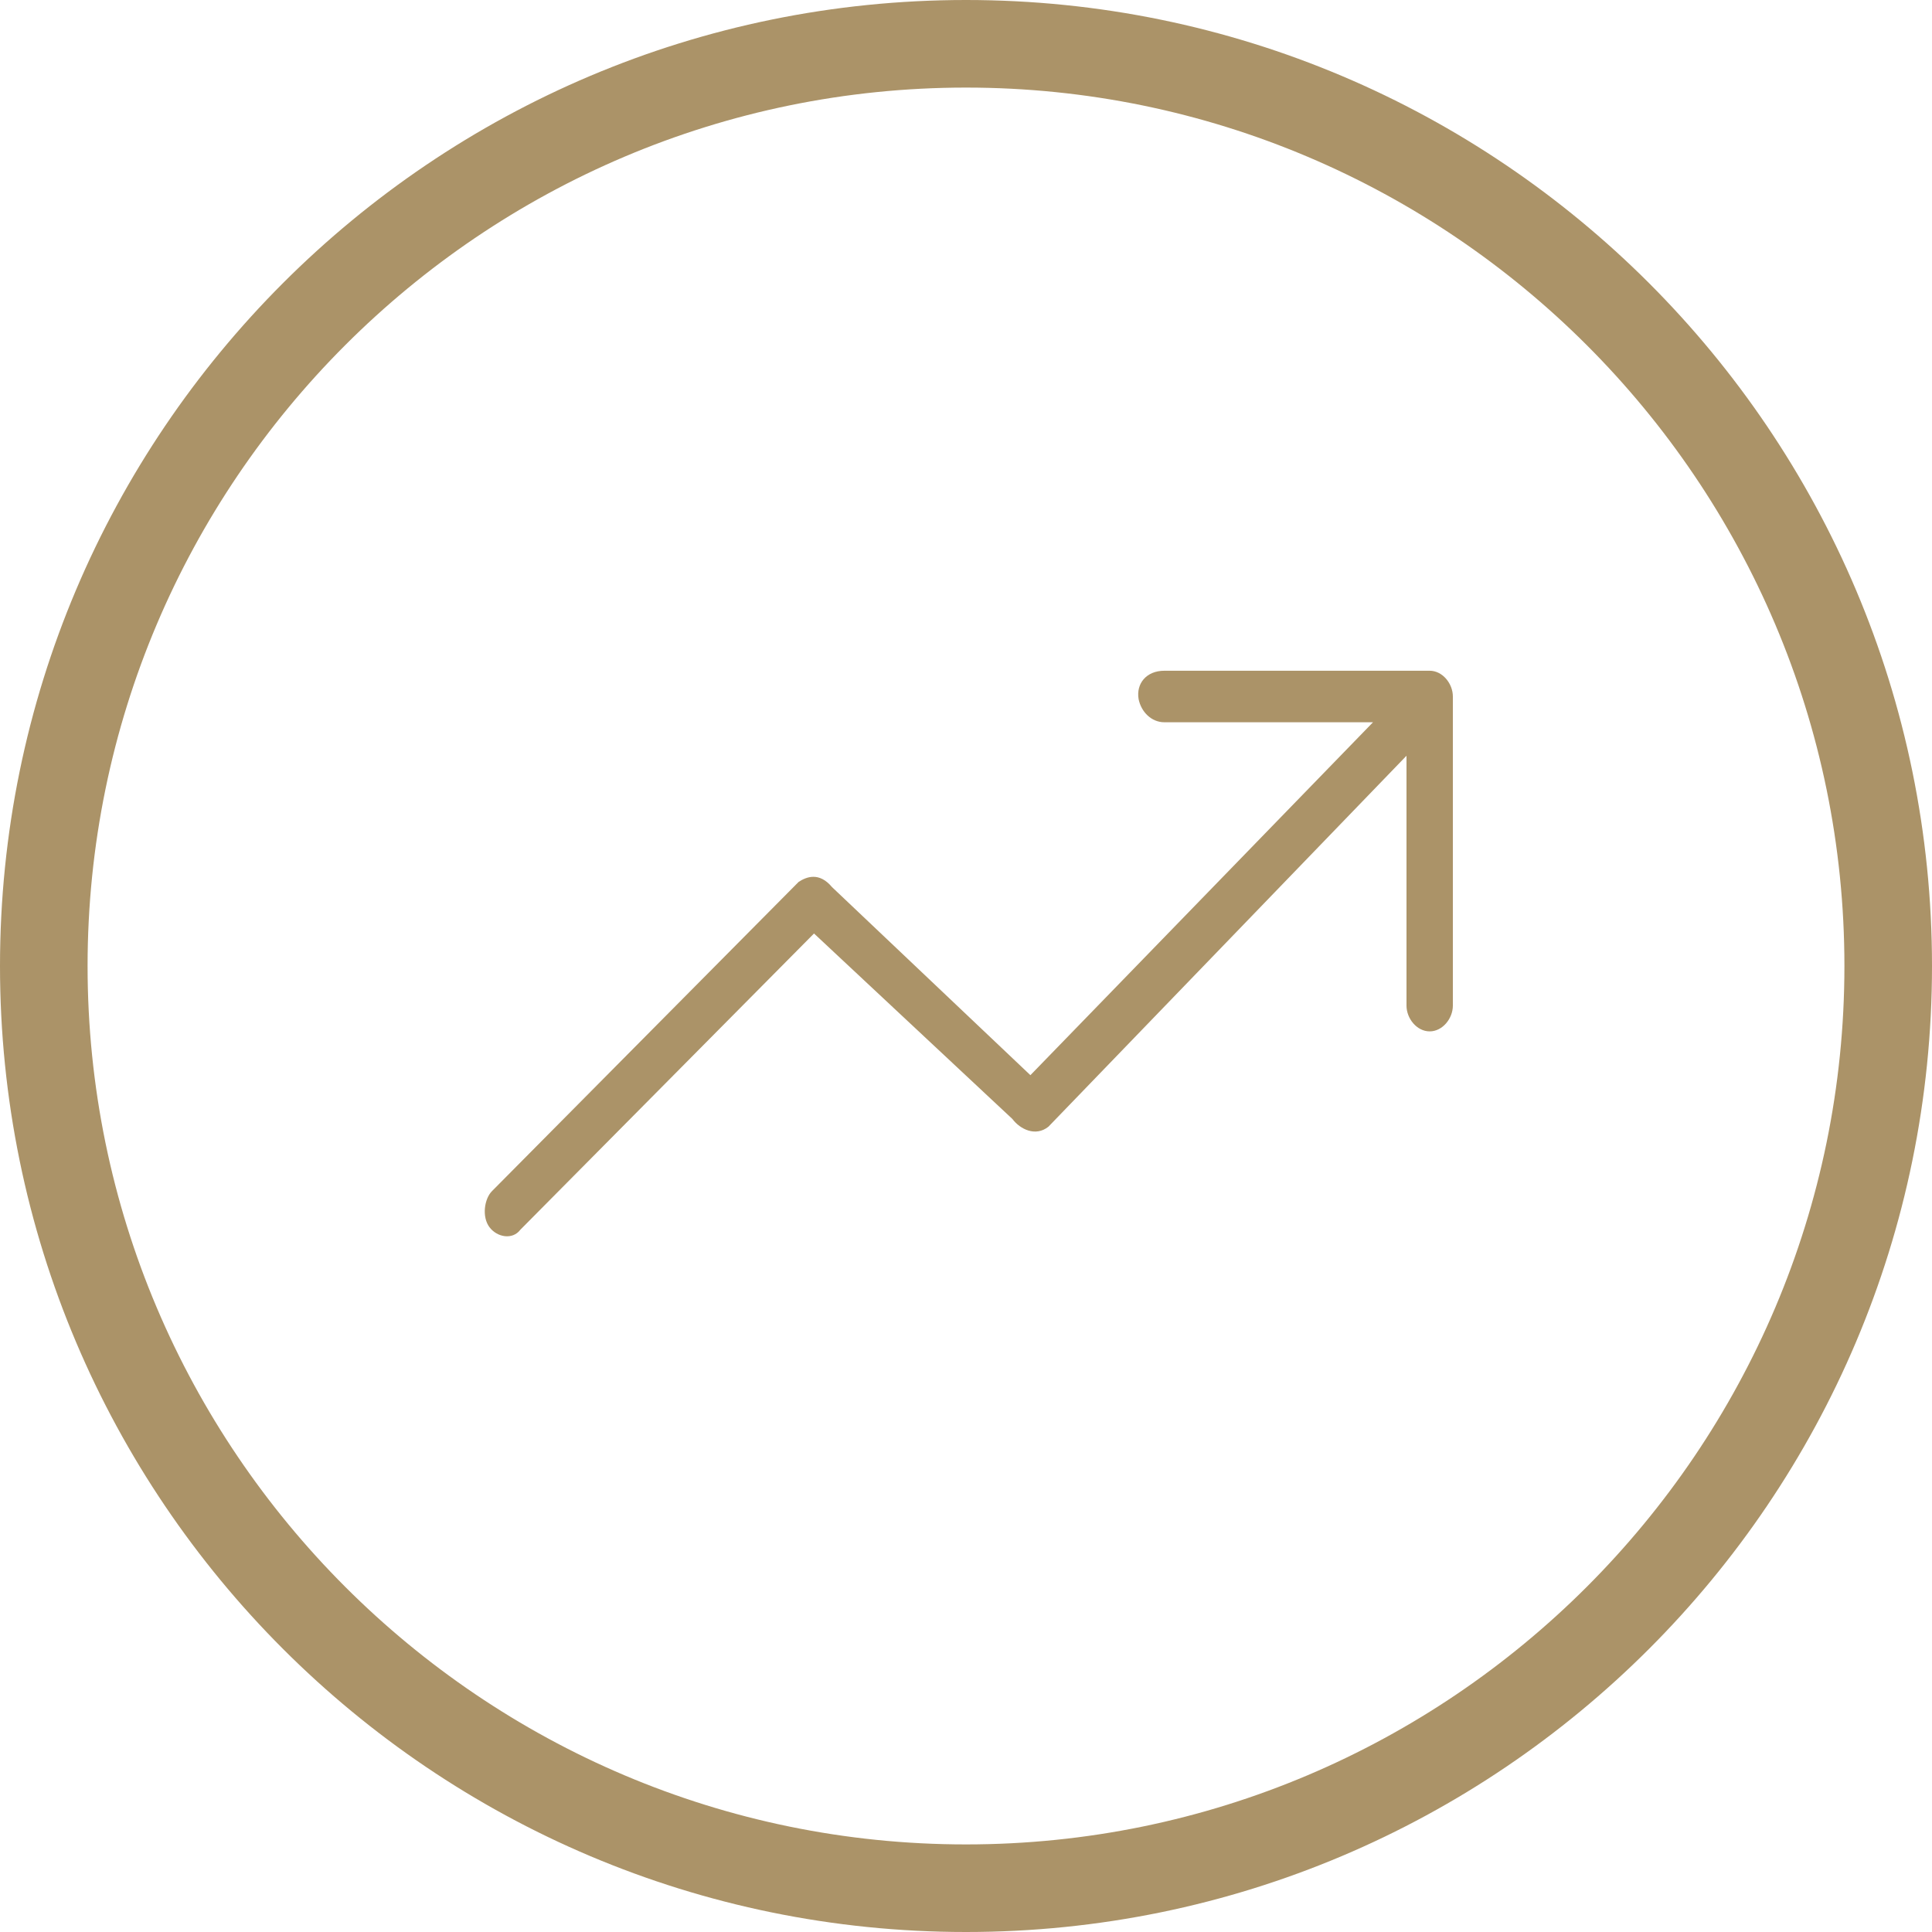 <?xml version="1.0" encoding="utf-8"?>
<!-- Generator: Adobe Illustrator 19.0.0, SVG Export Plug-In . SVG Version: 6.00 Build 0)  -->
<svg version="1.1" id="Layer_1" xmlns="http://www.w3.org/2000/svg" xmlns:xlink="http://www.w3.org/1999/xlink" x="0px" y="0px"
	 width="75px" height="75px" viewBox="0 0 75 75" style="enable-background:new 0 0 75 75;" xml:space="preserve">
<style type="text/css">
	.st0{fill:#AB9368;}
</style>
<g id="XMLID_212_">
	<path id="XMLID_213_" class="st0" d="M37.5,0C16.8,0,0,16.8,0,37.5C0,58.2,16.8,75,37.5,75C58.2,75,75,58.2,75,37.5
		C75,16.8,58.2,0,37.5,0z M37.5,71.6c-18.8,0-34.1-15.3-34.1-34.1S18.7,3.4,37.5,3.4s34.1,15.3,34.1,34.1S56.3,71.6,37.5,71.6z"/>
</g>
<g id="XMLID_198_" transform="translate(0,-982.362)">
	<path id="XMLID_199_" class="st0" d="M44.2,1009.5c0.1,0.5,0.5,0.9,1,0.9h8.1L40,1024.1l-7.7-7.3c-0.5-0.6-1-0.4-1.3-0.2l-11.9,12
		c-0.3,0.3-0.4,1-0.1,1.4c0.3,0.4,0.9,0.5,1.2,0.1l11.4-11.5l7.7,7.2c0.3,0.4,0.9,0.7,1.4,0.3l13.9-14.4v9.7c0,0.5,0.4,1,0.9,1
		s0.9-0.5,0.9-1v-12c0-0.5-0.4-1-0.9-1H45.2C44.5,1008.4,44.1,1008.9,44.2,1009.5L44.2,1009.5z"/>
</g>
</svg>
